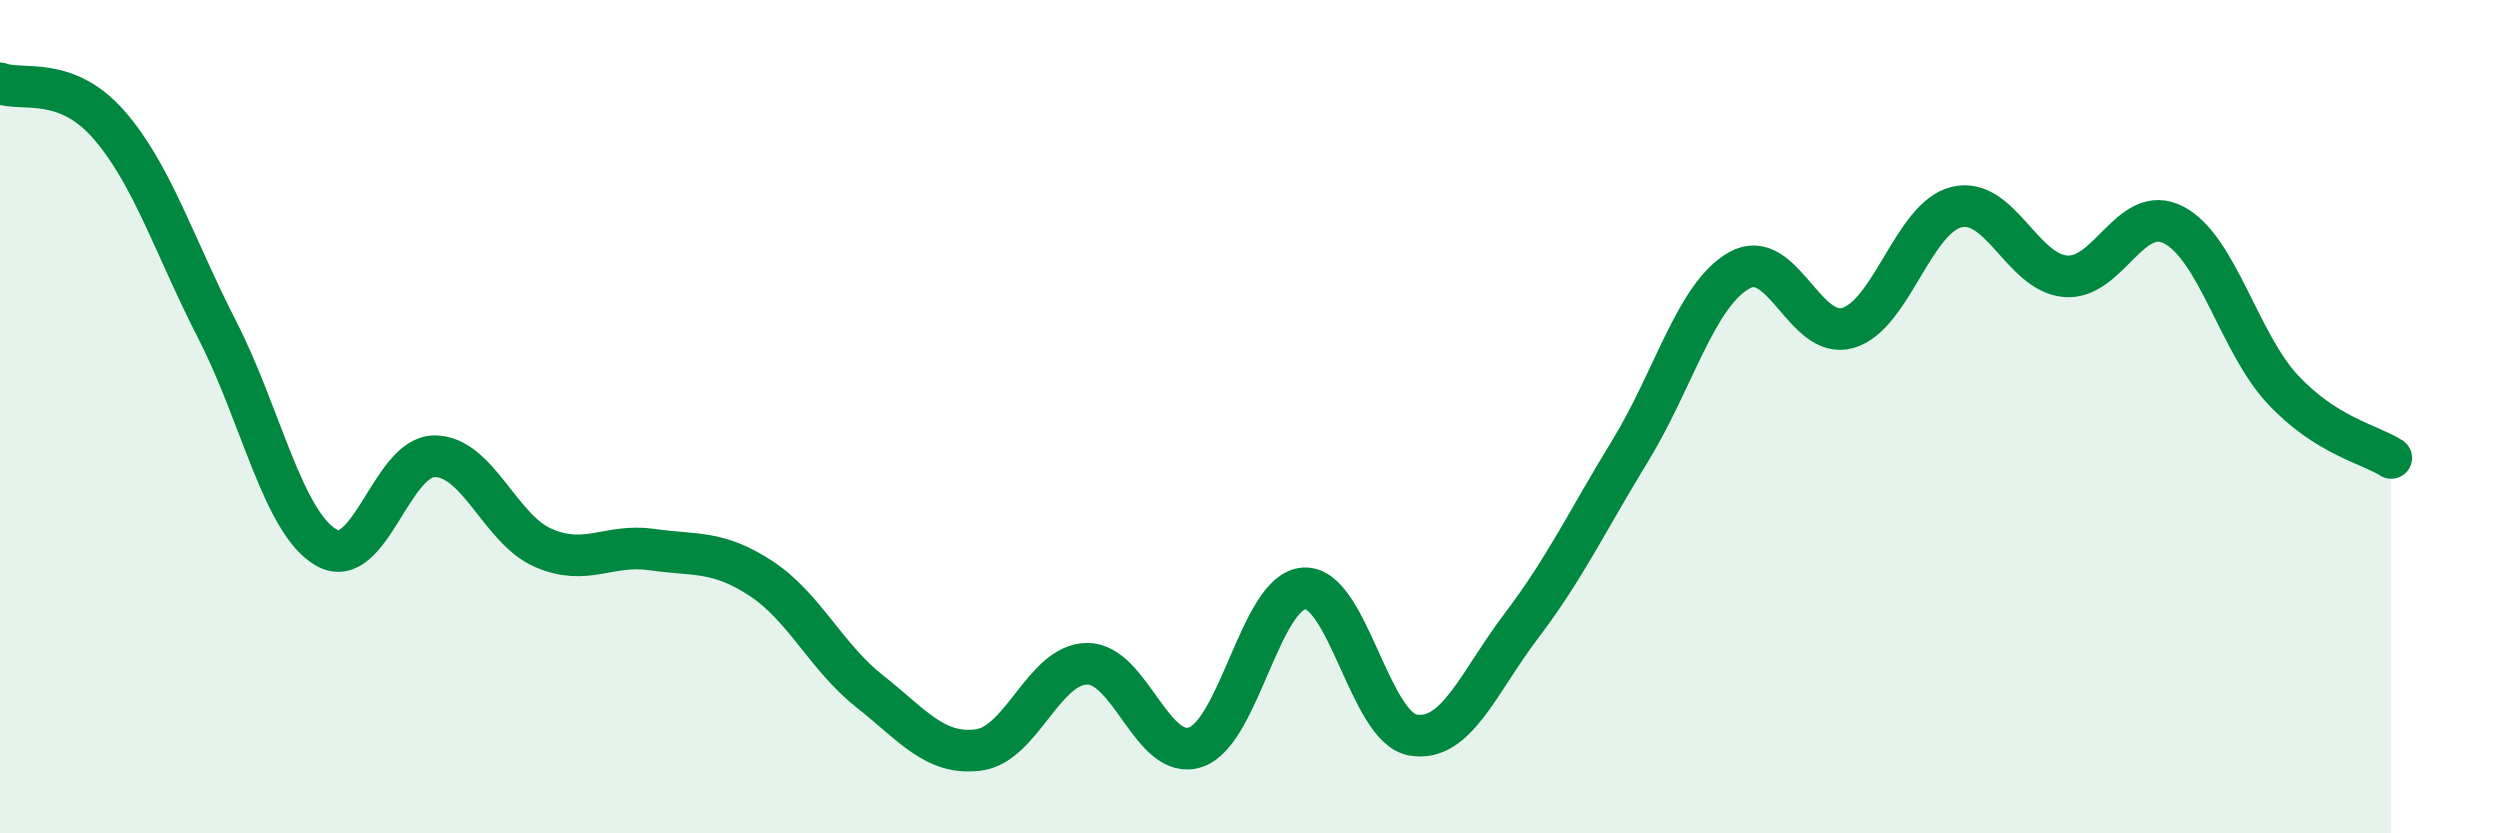 
    <svg width="60" height="20" viewBox="0 0 60 20" xmlns="http://www.w3.org/2000/svg">
      <path
        d="M 0,2 C 0.52,2.2 1.57,1.8 2.61,2.99 C 3.65,4.18 4.18,5.9 5.22,7.93 C 6.26,9.96 6.79,12.54 7.83,13.14 C 8.87,13.74 9.39,10.95 10.43,10.95 C 11.47,10.95 12,12.7 13.04,13.15 C 14.08,13.6 14.61,13.04 15.65,13.19 C 16.69,13.34 17.22,13.2 18.26,13.88 C 19.3,14.56 19.83,15.77 20.87,16.59 C 21.91,17.41 22.44,18.13 23.48,18 C 24.52,17.87 25.05,15.94 26.09,15.93 C 27.13,15.92 27.66,18.29 28.7,17.93 C 29.74,17.57 30.26,14.18 31.3,14.12 C 32.34,14.06 32.87,17.46 33.91,17.64 C 34.95,17.82 35.48,16.38 36.52,15.01 C 37.56,13.64 38.09,12.51 39.13,10.81 C 40.17,9.11 40.7,7.08 41.74,6.49 C 42.78,5.9 43.31,8.17 44.35,7.87 C 45.39,7.57 45.92,5.22 46.96,4.97 C 48,4.72 48.53,6.54 49.57,6.63 C 50.61,6.72 51.13,4.86 52.17,5.4 C 53.21,5.94 53.74,8.22 54.78,9.34 C 55.82,10.46 56.87,10.66 57.39,10.99L57.39 20L0 20Z"
        fill="#008740"
        opacity="0.1"
        stroke-linecap="round"
        stroke-linejoin="round"
      />
      <path
        d="M 0,2 C 0.52,2.2 1.57,1.8 2.61,2.99 C 3.65,4.18 4.18,5.9 5.22,7.93 C 6.26,9.96 6.79,12.54 7.83,13.14 C 8.87,13.74 9.39,10.95 10.43,10.95 C 11.47,10.95 12,12.7 13.04,13.15 C 14.08,13.6 14.61,13.04 15.65,13.19 C 16.69,13.34 17.22,13.2 18.26,13.88 C 19.3,14.56 19.83,15.77 20.87,16.59 C 21.91,17.41 22.44,18.13 23.48,18 C 24.52,17.87 25.05,15.94 26.09,15.93 C 27.13,15.92 27.66,18.29 28.7,17.93 C 29.74,17.57 30.26,14.18 31.3,14.12 C 32.34,14.06 32.87,17.46 33.91,17.64 C 34.95,17.82 35.48,16.38 36.52,15.01 C 37.56,13.64 38.09,12.51 39.13,10.81 C 40.17,9.11 40.7,7.08 41.74,6.49 C 42.78,5.9 43.31,8.17 44.35,7.87 C 45.39,7.57 45.92,5.22 46.96,4.97 C 48,4.72 48.53,6.54 49.57,6.63 C 50.61,6.72 51.13,4.86 52.17,5.4 C 53.21,5.94 53.74,8.22 54.78,9.34 C 55.82,10.46 56.87,10.66 57.39,10.99"
        stroke="#008740"
        stroke-width="1"
        fill="none"
        stroke-linecap="round"
        stroke-linejoin="round"
      />
    </svg>
  